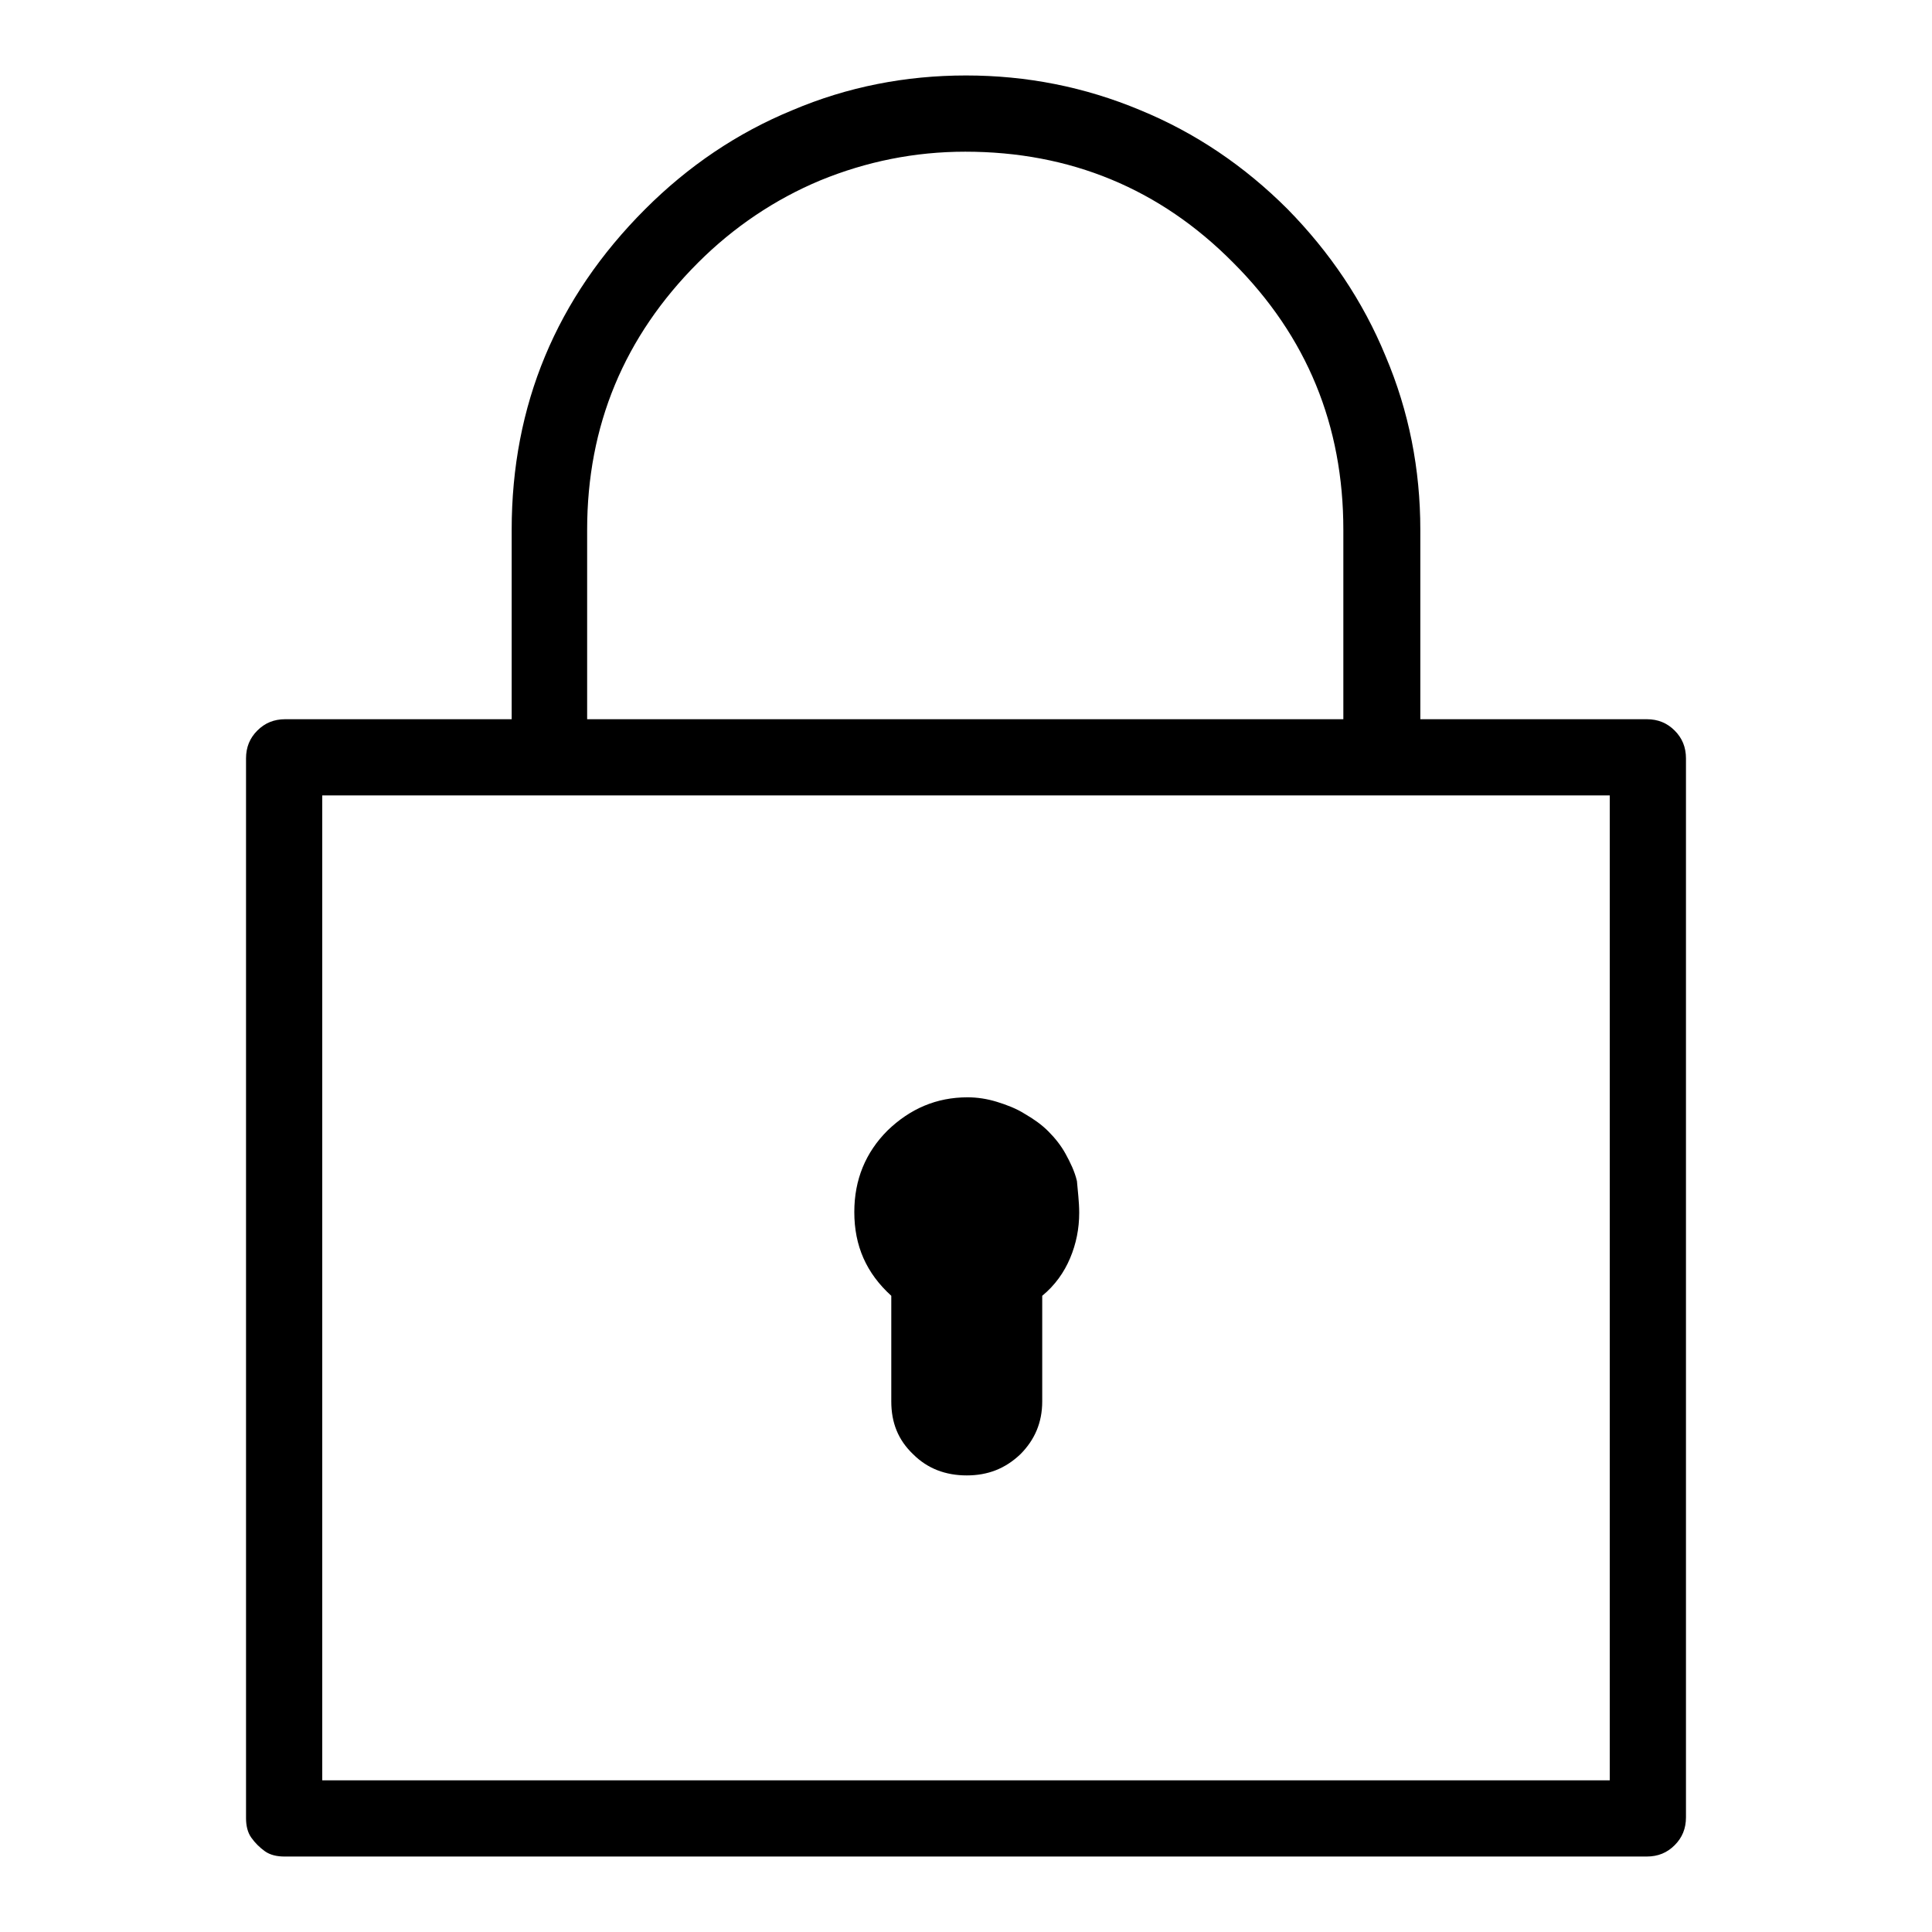 <?xml version="1.0" encoding="utf-8"?>
<!-- Svg Vector Icons : http://www.onlinewebfonts.com/icon -->
<!DOCTYPE svg PUBLIC "-//W3C//DTD SVG 1.1//EN" "http://www.w3.org/Graphics/SVG/1.1/DTD/svg11.dtd">
<svg version="1.1" xmlns="http://www.w3.org/2000/svg" xmlns:xlink="http://www.w3.org/1999/xlink" x="0px" y="0px" viewBox="0 0 256 256" enable-background="new 0 0 256 256" xml:space="preserve">
<g><g><path fill="#000000" d="M218.2,95.3h-30V70.2c0-8-1.5-15.7-4.6-23c-3-7.3-7.4-13.8-13-19.5c-5.7-5.7-12.2-10.1-19.5-13.1C143.7,11.5,136,10,128,10c-8,0-15.7,1.5-23,4.6c-7.3,3-13.8,7.4-19.5,13.1c-11.8,11.8-17.7,26-17.7,42.5v25.1h-30c-1.5,0-2.7,0.5-3.7,1.5c-1,1-1.5,2.2-1.5,3.7v140.4c0,1,0.2,1.9,0.7,2.6c0.5,0.7,1.1,1.3,1.8,1.8c0.7,0.5,1.6,0.7,2.6,0.7h180.5c1.5,0,2.7-0.5,3.7-1.5c1-1,1.5-2.2,1.5-3.7V100.5c0-1.5-0.5-2.7-1.5-3.7C220.9,95.8,219.7,95.3,218.2,95.3L218.2,95.3z M77.8,70.2c0-13.8,4.9-25.6,14.7-35.4c4.7-4.7,10.2-8.4,16.2-10.9c6.1-2.5,12.5-3.8,19.2-3.8c13.9,0,25.8,4.9,35.5,14.7c9.8,9.8,14.6,21.6,14.6,35.4v25.1H77.8V70.2L77.8,70.2z M213.3,235.9H42.7V105.4h170.6V235.9z M143,160.7c0,2.1-0.4,4.1-1.2,6s-2,3.6-3.7,5v14c0,2.8-1,5.1-2.9,7c-2,1.9-4.3,2.8-7.1,2.8c-2.8,0-5.2-0.9-7.1-2.8c-2-1.9-2.9-4.2-2.9-7v-14c-3.3-3-4.9-6.6-4.9-11.1c0-4.3,1.5-7.9,4.4-10.8c3-2.9,6.5-4.4,10.6-4.4c1.3,0,2.6,0.2,3.9,0.6c1.3,0.4,2.6,0.9,3.7,1.6c1.2,0.7,2.2,1.4,3.1,2.3c0.9,0.9,1.7,1.9,2.3,3c0.6,1.1,1.2,2.3,1.5,3.6C142.8,157.8,143,159.2,143,160.7L143,160.7z"/></g></g>
</svg>